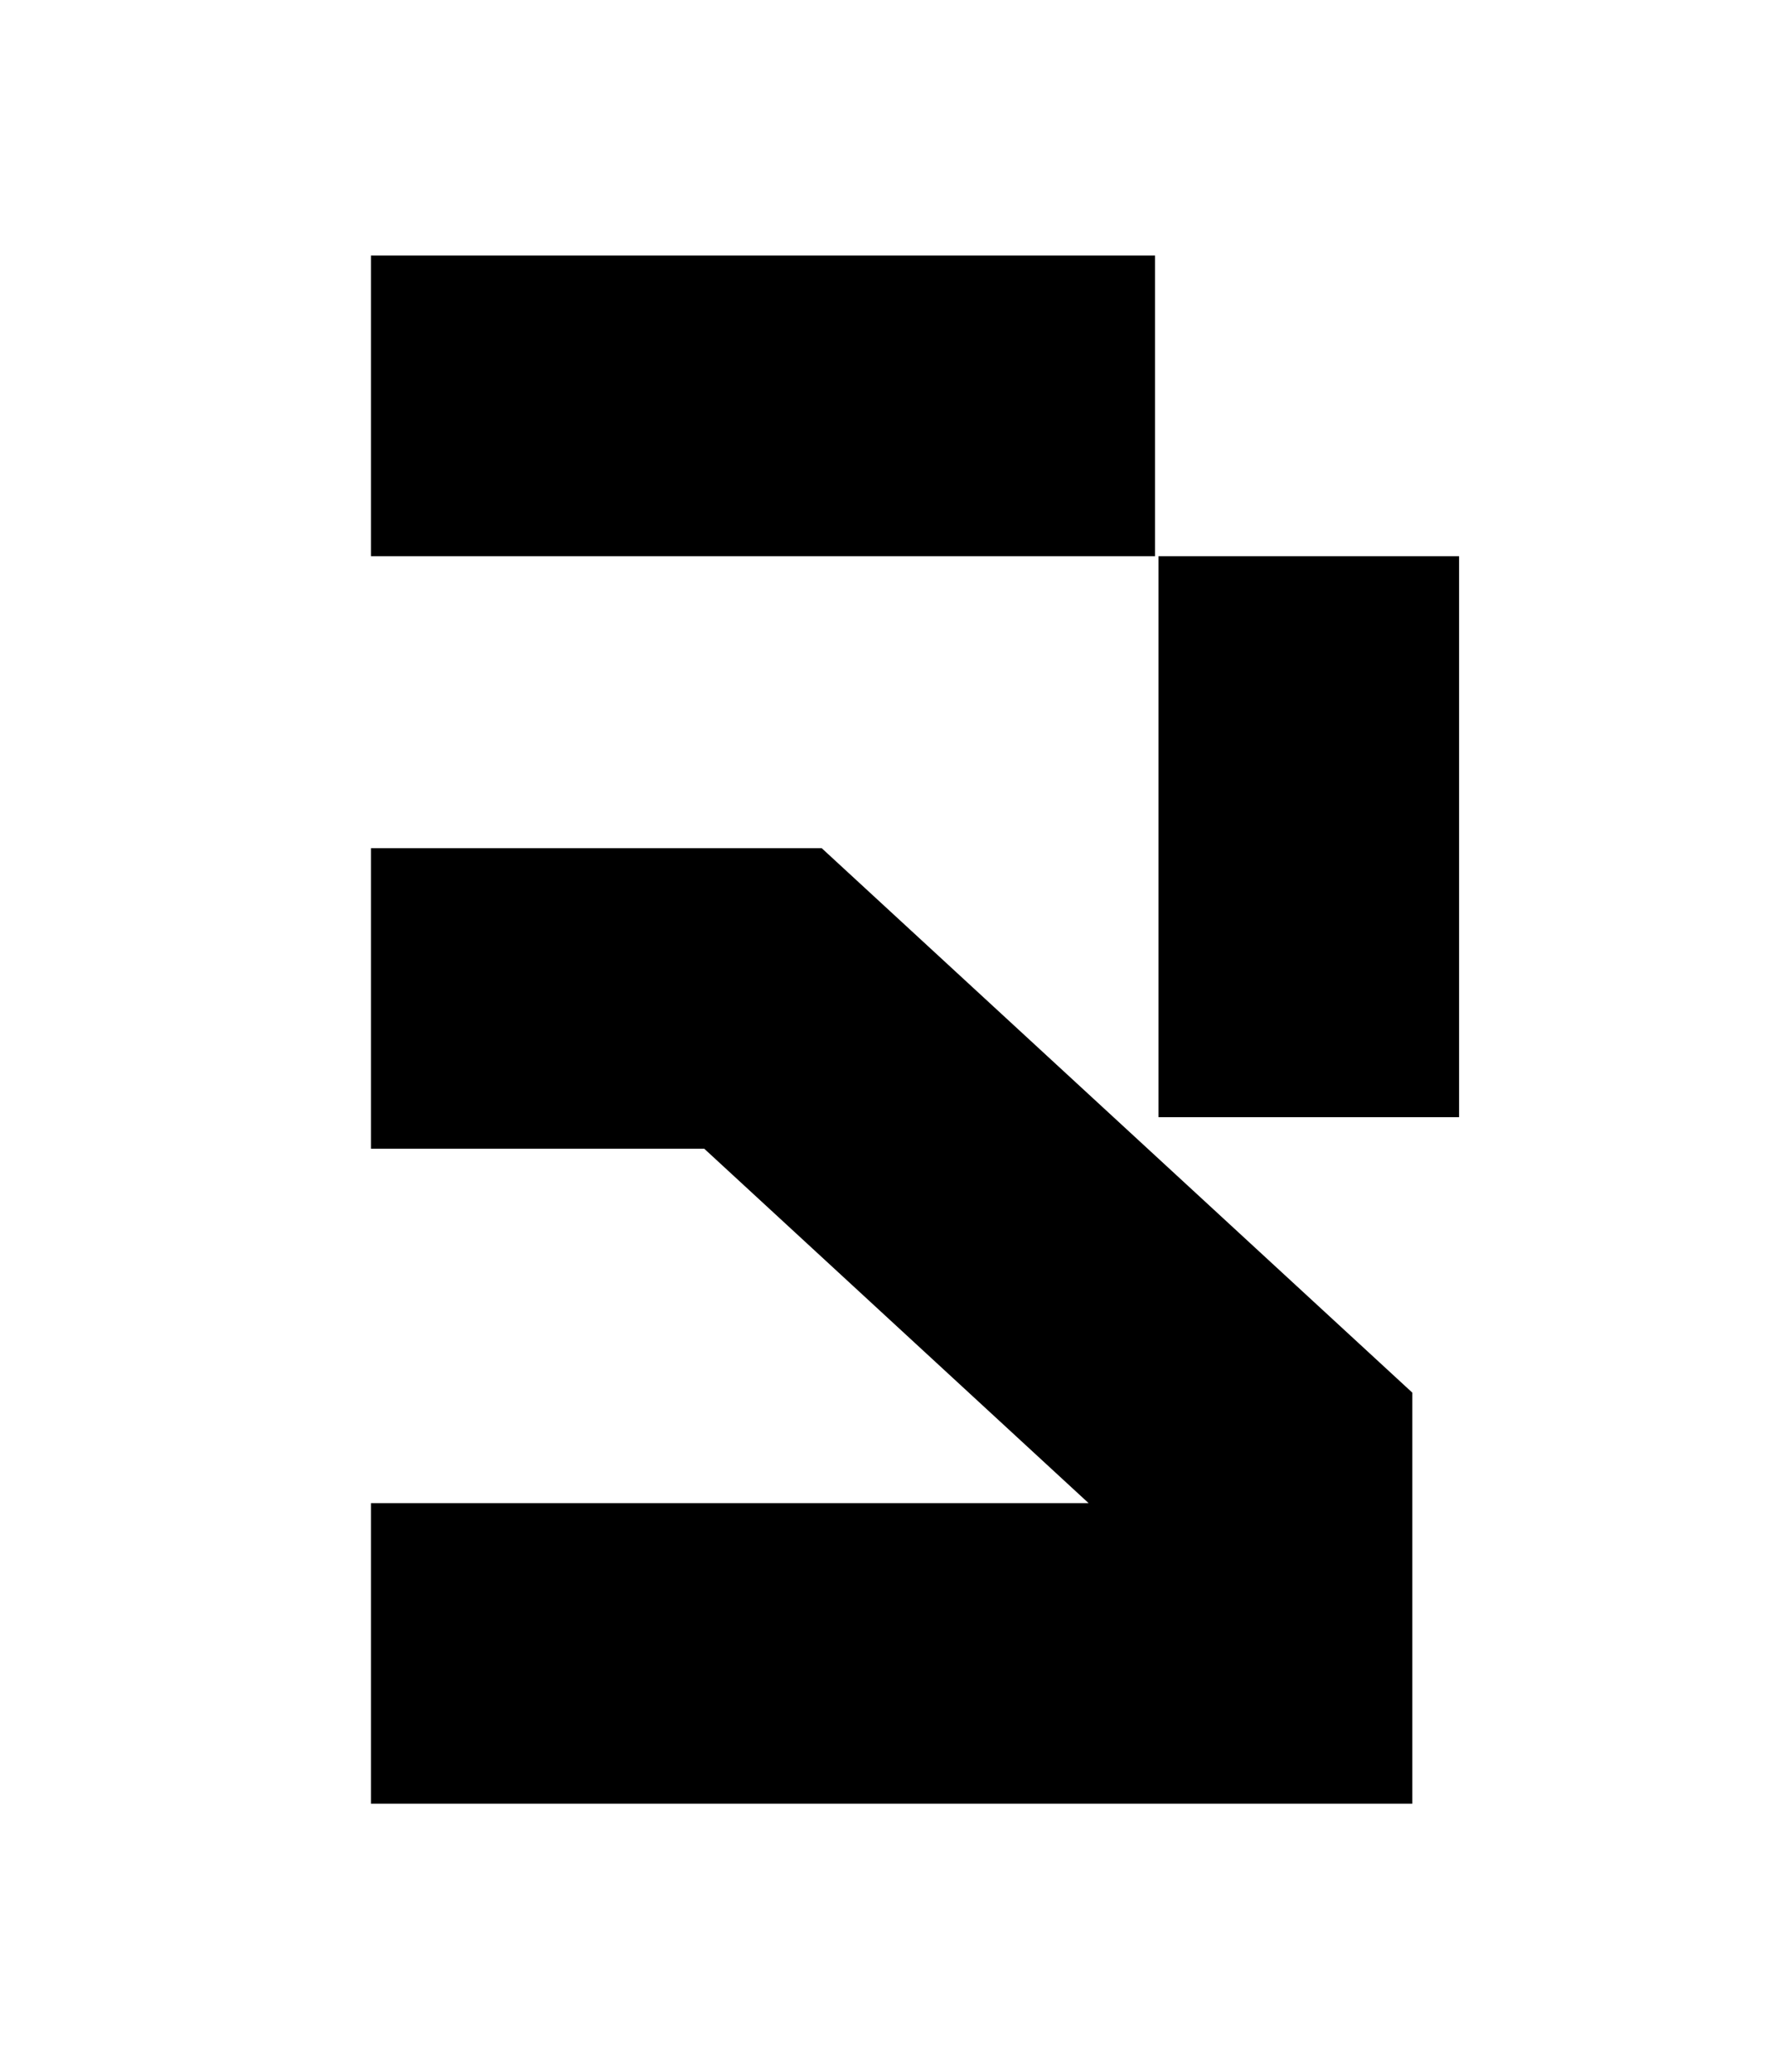 <?xml version="1.0" encoding="utf-8"?>
<!-- Generator: Adobe Illustrator 15.0.0, SVG Export Plug-In . SVG Version: 6.00 Build 0)  -->
<!DOCTYPE svg PUBLIC "-//W3C//DTD SVG 1.1//EN" "http://www.w3.org/Graphics/SVG/1.1/DTD/svg11.dtd">
<svg version="1.1" id="レイヤー_1" xmlns="http://www.w3.org/2000/svg" xmlns:xlink="http://www.w3.org/1999/xlink" x="0px"
	 y="0px" width="28.665px" height="33.214px" viewBox="0 0 28.665 33.214" enable-background="new 0 0 28.665 33.214"
	 xml:space="preserve">
<rect x="5.947" y="4.097" width="12.57" height="4.82"/>
<rect x="18.572" y="8.917" width="4.82" height="8.993"/>
<polygon points="22.642,28.916 5.947,28.916 5.947,24.098 17.453,24.098 11.291,18.416 5.947,18.416 5.947,13.597 13.173,13.597 
	22.642,22.326 "/>
</svg>
